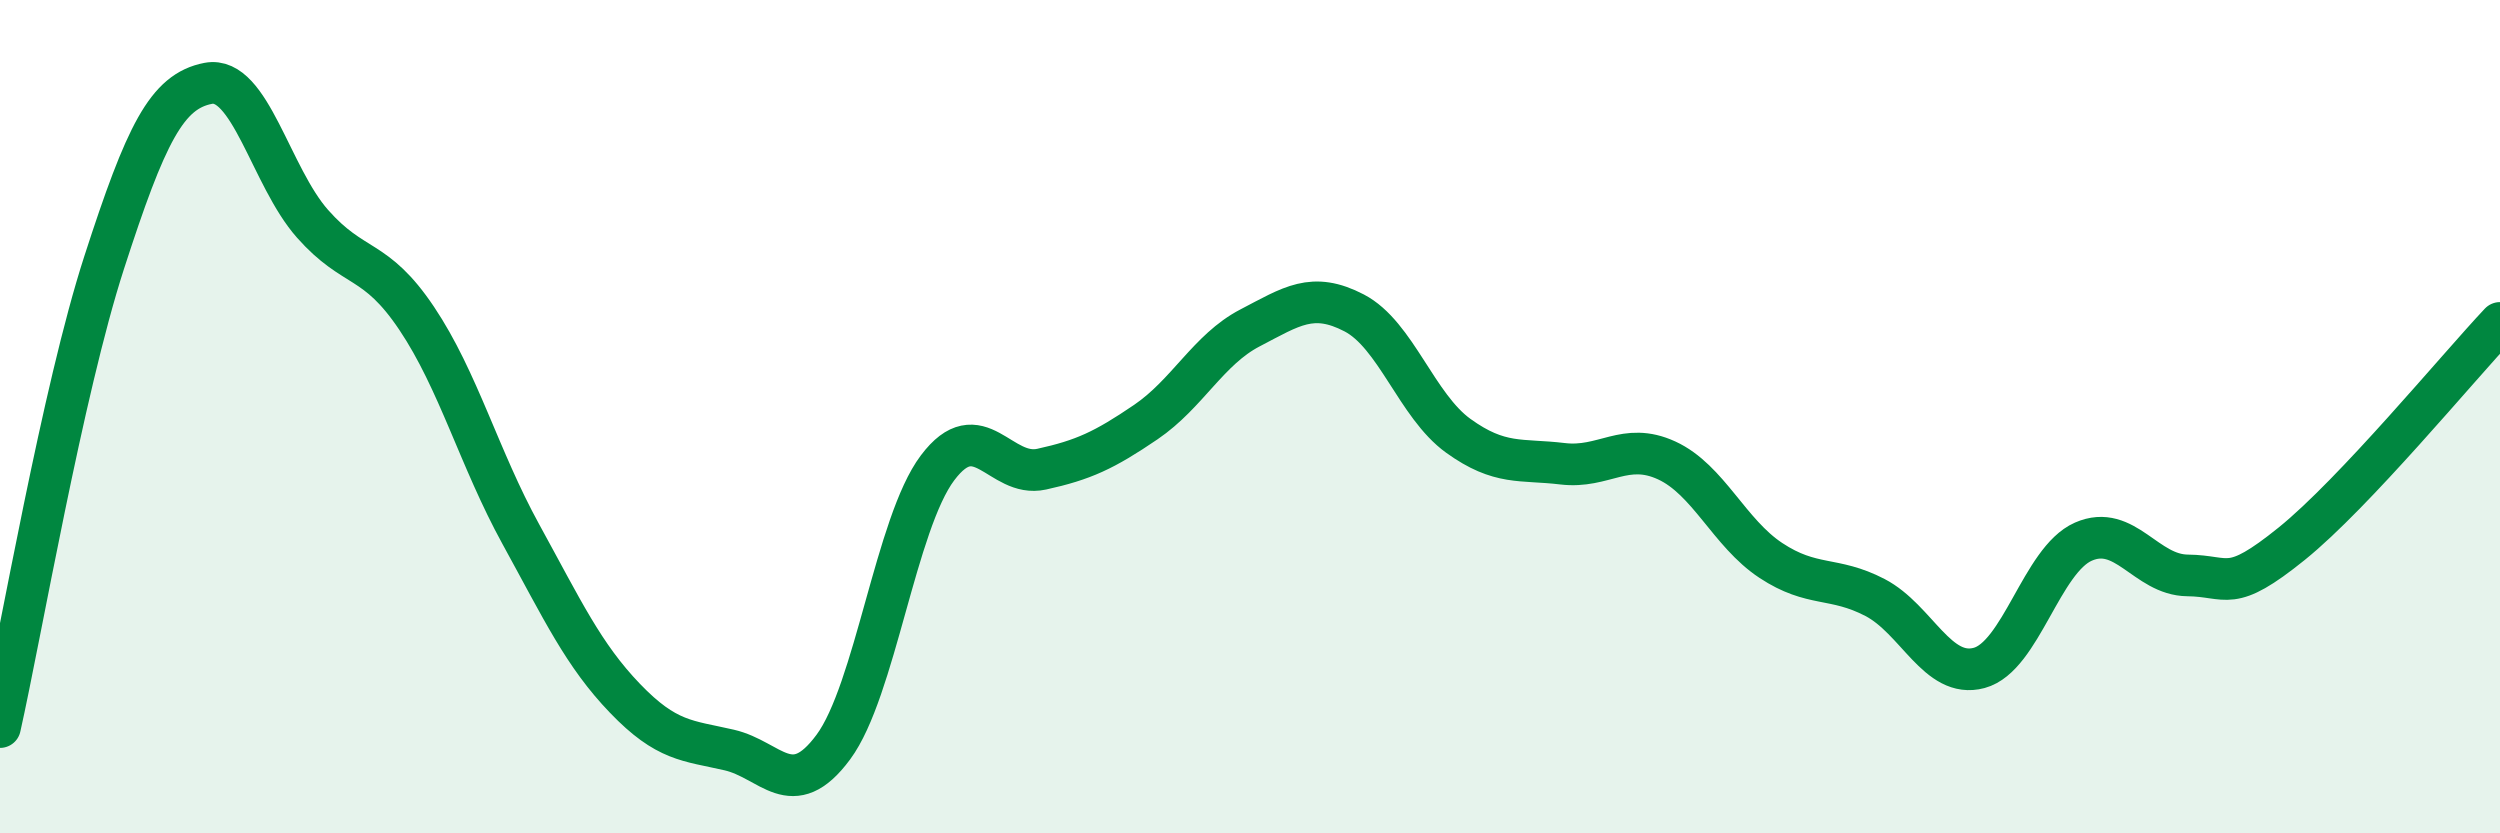 
    <svg width="60" height="20" viewBox="0 0 60 20" xmlns="http://www.w3.org/2000/svg">
      <path
        d="M 0,17.45 C 0.5,15.22 1.5,9.39 2.5,6.3 C 3.5,3.21 4,2.19 5,2 C 6,1.81 6.5,4.24 7.5,5.37 C 8.5,6.5 9,6.15 10,7.64 C 11,9.13 11.5,11 12.5,12.82 C 13.5,14.64 14,15.72 15,16.76 C 16,17.8 16.5,17.77 17.5,18 C 18.5,18.23 19,19.28 20,17.93 C 21,16.58 21.5,12.56 22.5,11.23 C 23.5,9.9 24,11.48 25,11.26 C 26,11.04 26.5,10.81 27.5,10.13 C 28.5,9.45 29,8.39 30,7.87 C 31,7.35 31.5,6.99 32.5,7.51 C 33.5,8.03 34,9.74 35,10.46 C 36,11.18 36.5,11.01 37.5,11.13 C 38.5,11.25 39,10.59 40,11.05 C 41,11.51 41.5,12.79 42.5,13.45 C 43.5,14.11 44,13.82 45,14.34 C 46,14.86 46.5,16.3 47.5,16.03 C 48.5,15.76 49,13.44 50,13 C 51,12.56 51.5,13.8 52.5,13.81 C 53.5,13.82 53.5,14.26 55,13.05 C 56.5,11.84 59,8.81 60,7.75L60 20L0 20Z"
        fill="#008740"
        opacity="0.1"
        stroke-linecap="round"
        stroke-linejoin="round"
      />
      <path
        d="M 0,17.45 C 0.5,15.22 1.5,9.39 2.5,6.3 C 3.5,3.21 4,2.19 5,2 C 6,1.81 6.5,4.24 7.5,5.37 C 8.5,6.5 9,6.15 10,7.64 C 11,9.13 11.5,11 12.5,12.82 C 13.5,14.64 14,15.72 15,16.76 C 16,17.8 16.5,17.77 17.5,18 C 18.5,18.23 19,19.28 20,17.93 C 21,16.58 21.5,12.56 22.5,11.23 C 23.5,9.9 24,11.48 25,11.26 C 26,11.04 26.5,10.81 27.5,10.13 C 28.5,9.45 29,8.39 30,7.87 C 31,7.35 31.5,6.99 32.5,7.51 C 33.5,8.03 34,9.74 35,10.46 C 36,11.18 36.5,11.01 37.5,11.13 C 38.5,11.25 39,10.59 40,11.05 C 41,11.51 41.5,12.79 42.5,13.45 C 43.5,14.11 44,13.82 45,14.34 C 46,14.86 46.5,16.3 47.5,16.03 C 48.5,15.76 49,13.44 50,13 C 51,12.56 51.5,13.8 52.5,13.81 C 53.5,13.82 53.5,14.26 55,13.05 C 56.5,11.84 59,8.81 60,7.75"
        stroke="#008740"
        stroke-width="1"
        fill="none"
        stroke-linecap="round"
        stroke-linejoin="round"
      />
    </svg>
  